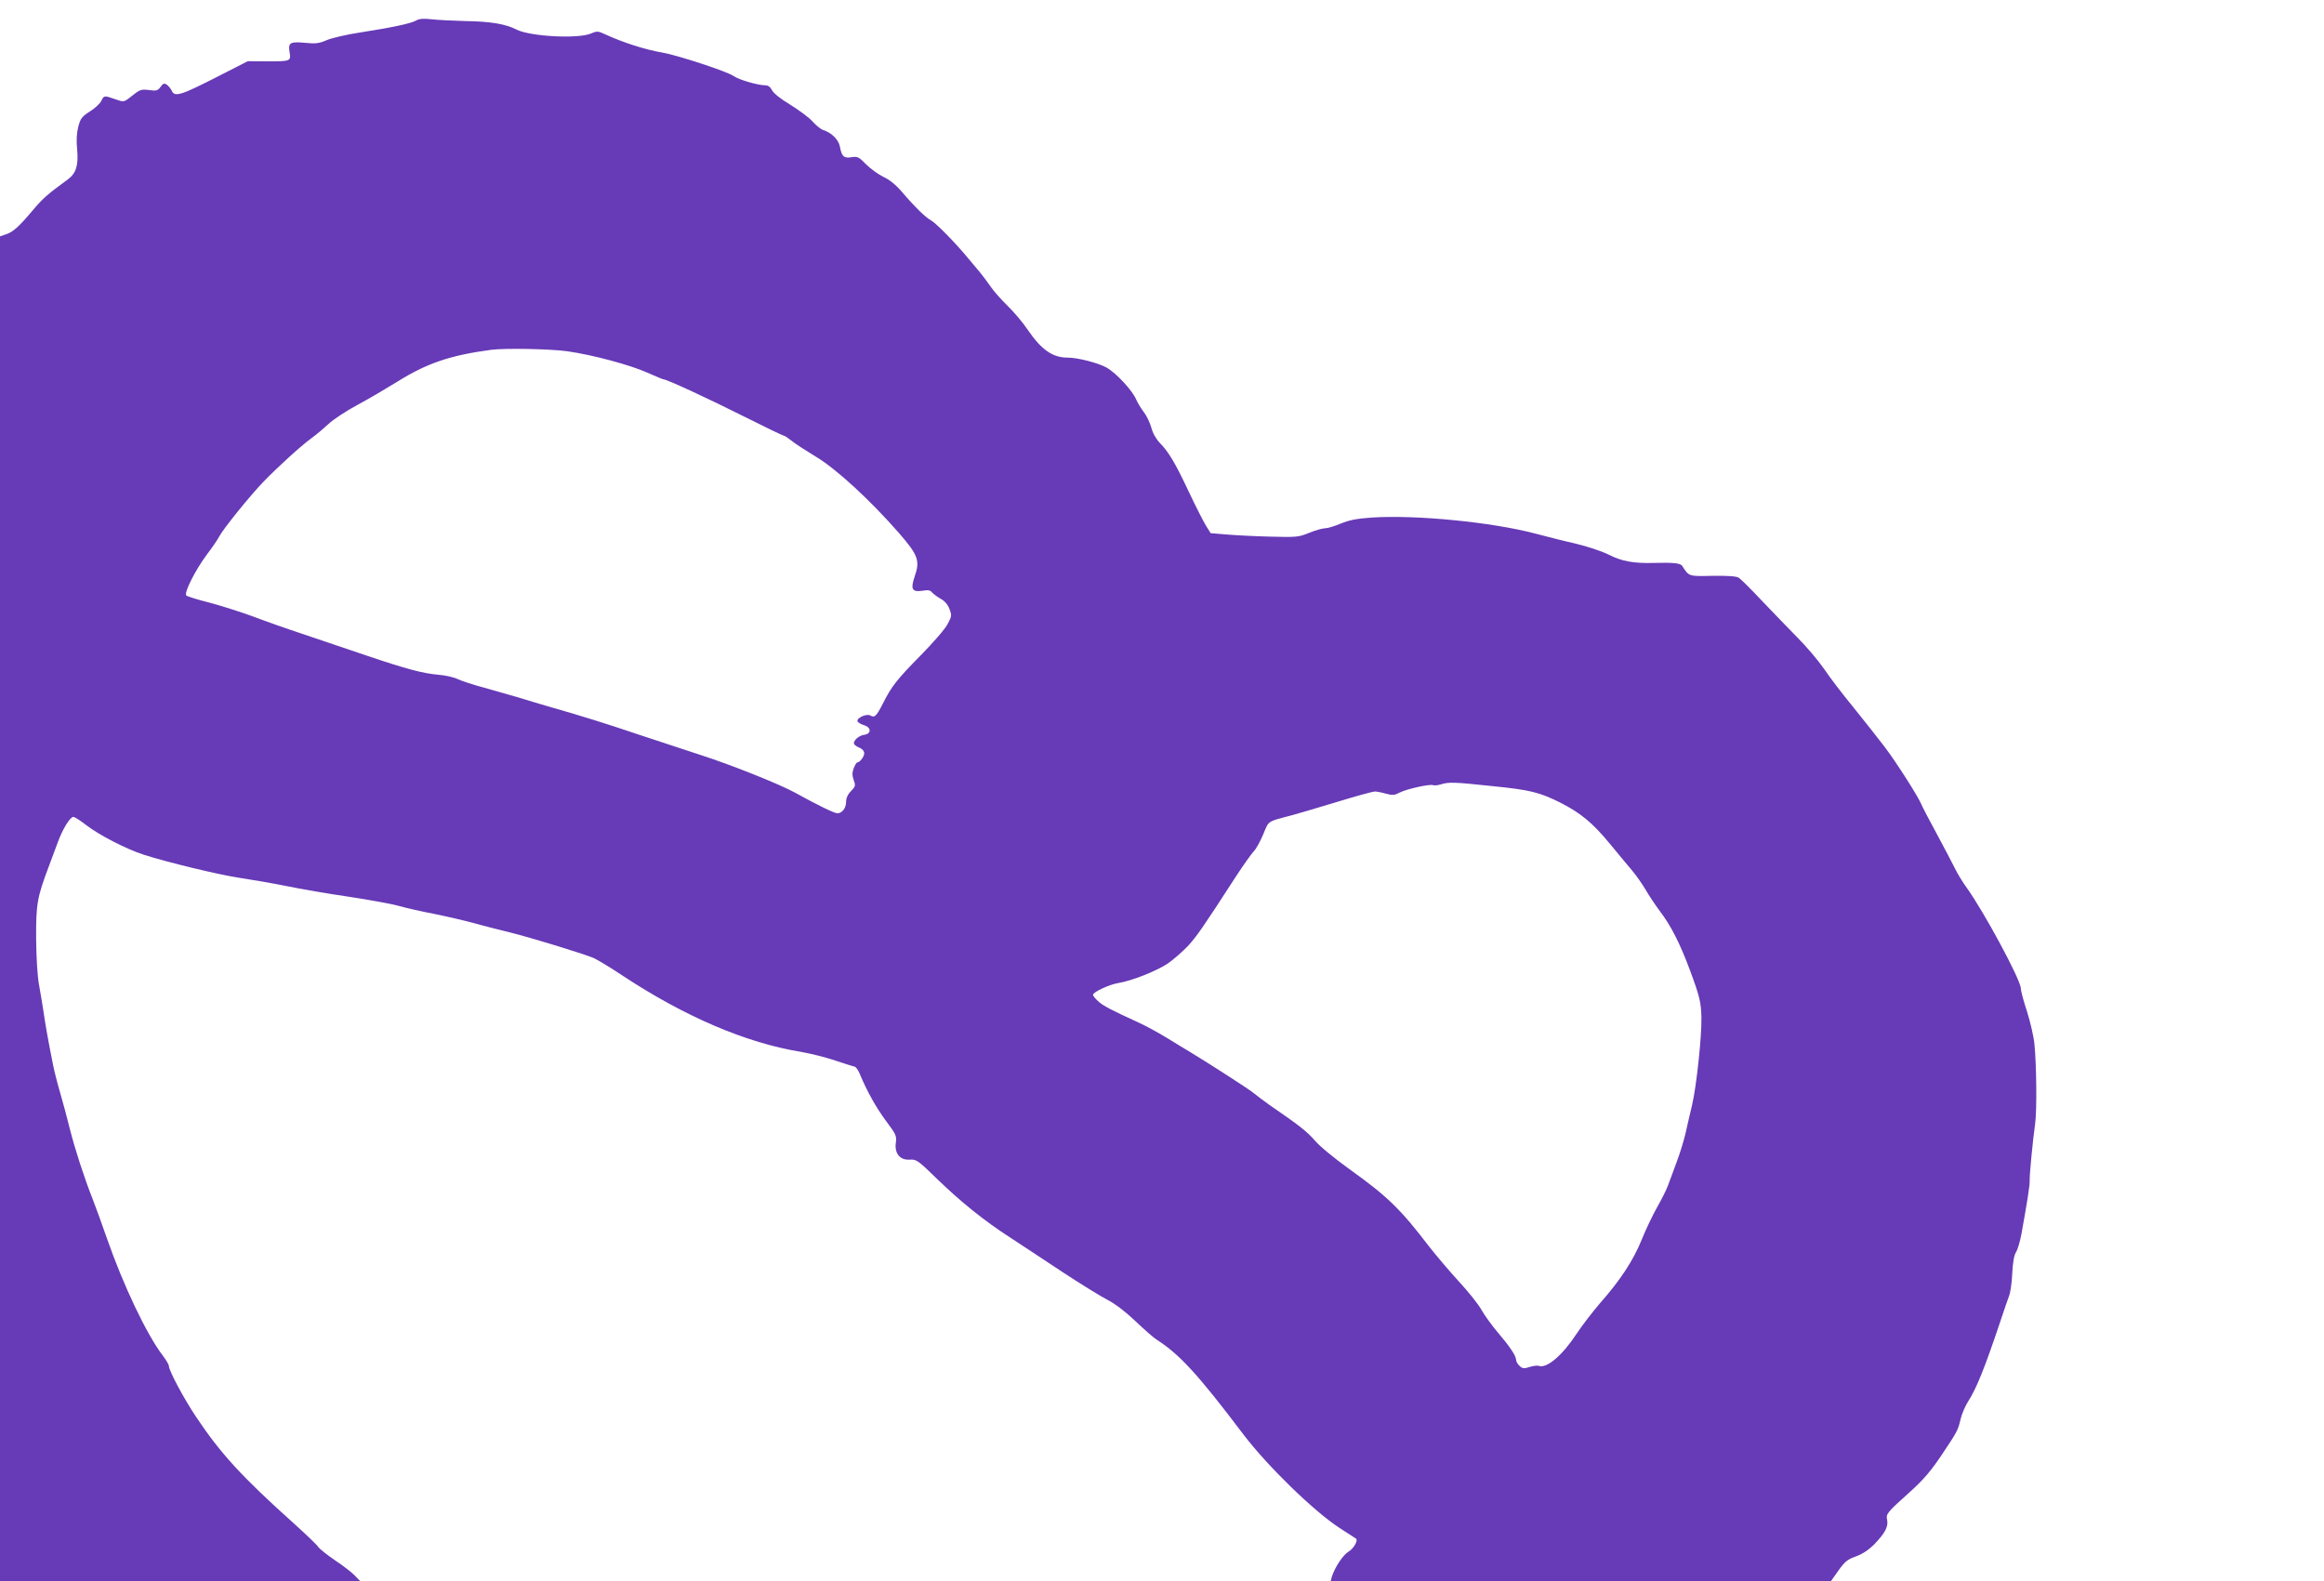 <?xml version="1.0" standalone="no"?>
<!DOCTYPE svg PUBLIC "-//W3C//DTD SVG 20010904//EN"
 "http://www.w3.org/TR/2001/REC-SVG-20010904/DTD/svg10.dtd">
<svg version="1.0" xmlns="http://www.w3.org/2000/svg"
 width="1280pt" height="871pt" viewBox="0 0 1280 871"
 preserveAspectRatio="xMidYMid meet">
<g transform="translate(0,871) scale(0.1,-0.1)"
fill="#673ab7" stroke="none">
<path d="M2290 8596 c-30 -16 -128 -37 -307 -65 -73 -11 -155 -30 -183 -42
-42 -18 -61 -21 -118 -15 -85 8 -96 1 -87 -52 8 -50 6 -50 -130 -50 l-100 1
-145 -74 c-228 -117 -258 -126 -275 -87 -6 12 -18 26 -27 32 -14 9 -21 6 -34
-13 -15 -20 -22 -23 -63 -17 -42 5 -50 3 -90 -29 -51 -40 -46 -39 -101 -20
-56 20 -58 19 -72 -11 -7 -14 -35 -41 -63 -58 -45 -29 -52 -39 -64 -85 -9 -35
-11 -76 -6 -125 8 -86 -6 -131 -51 -164 -115 -84 -139 -105 -199 -177 -71 -84
-104 -113 -140 -125 l-35 -12 0 -3704 0 -3704 992 0 992 0 -30 31 c-16 17 -65
55 -109 84 -44 30 -85 63 -92 73 -6 11 -69 71 -140 135 -280 251 -399 381
-533 582 -67 100 -150 255 -150 281 0 7 -15 32 -33 56 -89 116 -218 388 -308
646 -27 79 -63 176 -78 215 -47 119 -98 276 -126 387 -14 58 -39 150 -55 205
-16 55 -33 123 -38 150 -24 119 -43 225 -52 290 -6 39 -17 106 -25 150 -9 48
-15 150 -16 255 -1 190 6 228 69 395 16 44 39 106 51 137 26 71 67 138 85 138
7 0 40 -21 72 -46 68 -53 221 -132 315 -162 126 -41 416 -111 524 -127 61 -9
177 -29 258 -45 81 -17 239 -44 350 -60 111 -17 234 -39 272 -50 39 -11 126
-31 195 -44 69 -14 168 -37 220 -51 52 -15 141 -37 197 -51 104 -25 398 -115
462 -141 20 -9 92 -52 161 -98 341 -225 679 -370 980 -419 52 -9 138 -30 190
-48 52 -17 101 -33 108 -34 7 -2 20 -21 28 -41 38 -92 89 -184 144 -258 56
-74 59 -83 54 -120 -8 -59 23 -97 77 -93 37 2 44 -3 152 -108 129 -125 258
-229 402 -322 55 -36 183 -120 285 -188 102 -67 214 -136 249 -154 40 -20 97
-63 153 -116 49 -47 102 -93 116 -102 128 -81 231 -194 479 -522 131 -173 385
-421 528 -515 50 -32 92 -60 94 -61 12 -10 -14 -55 -41 -71 -31 -18 -77 -88
-93 -140 l-6 -23 1378 1 1378 0 41 58 c35 49 50 61 95 77 36 13 70 35 102 67
59 61 78 97 71 134 -7 34 -3 39 127 156 73 66 114 114 171 199 89 133 92 138
107 203 7 28 25 70 41 95 46 72 89 178 177 440 19 58 41 121 48 140 8 19 16
76 18 126 3 60 10 99 20 115 9 13 23 60 31 104 31 171 47 271 45 295 -1 28 16
209 30 310 10 71 8 320 -4 440 -4 41 -23 122 -41 179 -19 57 -34 114 -34 127
0 45 -201 419 -298 554 -22 30 -51 78 -64 105 -14 28 -59 114 -101 192 -42 77
-81 152 -86 165 -17 41 -134 225 -198 310 -35 46 -112 144 -172 218 -61 74
-135 171 -165 216 -31 45 -97 123 -149 175 -51 52 -140 144 -197 204 -57 61
-113 116 -124 123 -15 8 -59 11 -144 10 -133 -3 -129 -4 -167 55 -10 15 -50
19 -160 16 -104 -3 -173 9 -241 44 -40 20 -118 46 -184 62 -63 14 -164 40
-225 56 -240 63 -657 104 -900 88 -84 -6 -124 -14 -170 -33 -33 -14 -72 -26
-86 -26 -14 0 -54 -11 -88 -25 -59 -24 -69 -25 -219 -21 -86 2 -194 8 -240 12
l-84 7 -25 40 c-14 22 -55 103 -92 181 -77 164 -113 225 -162 275 -22 23 -40
55 -48 86 -8 28 -26 66 -42 86 -15 20 -34 51 -41 68 -21 50 -109 145 -163 176
-47 26 -158 55 -215 55 -83 0 -145 44 -220 154 -26 39 -76 98 -110 131 -34 33
-76 80 -93 105 -17 25 -44 61 -60 80 -16 19 -46 55 -66 79 -72 87 -177 193
-203 207 -30 16 -90 74 -163 160 -32 37 -67 65 -100 80 -27 13 -70 44 -94 68
-41 42 -48 45 -81 40 -42 -7 -54 4 -64 58 -7 39 -47 78 -93 92 -12 4 -37 24
-57 46 -19 22 -75 63 -123 93 -54 32 -93 64 -101 80 -9 18 -21 27 -37 27 -40
0 -147 31 -174 51 -33 24 -306 114 -391 129 -95 16 -217 55 -317 101 -39 18
-44 19 -79 4 -72 -30 -334 -16 -409 22 -60 31 -143 45 -284 47 -69 2 -153 6
-186 10 -44 5 -67 3 -85 -8z m835 -1821 c140 -20 345 -75 441 -118 45 -20 85
-37 90 -37 17 0 251 -108 451 -209 110 -55 205 -101 210 -101 5 0 24 -13 43
-28 19 -16 80 -55 134 -88 111 -66 299 -239 457 -420 106 -122 117 -152 87
-239 -24 -71 -15 -88 44 -79 29 5 42 3 51 -9 7 -8 28 -24 47 -35 23 -12 40
-32 49 -56 14 -36 13 -41 -10 -84 -13 -26 -80 -103 -148 -172 -132 -134 -161
-171 -209 -267 -36 -70 -45 -78 -69 -64 -21 11 -76 -14 -70 -32 2 -7 18 -16
36 -22 41 -12 41 -48 0 -53 -31 -4 -64 -36 -54 -52 4 -6 18 -15 31 -20 14 -6
24 -18 24 -29 0 -19 -24 -51 -39 -51 -3 0 -12 -14 -19 -32 -9 -25 -9 -39 0
-65 11 -30 10 -35 -15 -61 -18 -18 -27 -39 -27 -59 0 -35 -22 -63 -48 -63 -17
0 -113 47 -232 113 -85 47 -351 153 -515 206 -71 23 -224 74 -340 112 -196 66
-311 102 -510 159 -44 13 -116 34 -160 48 -44 13 -129 37 -189 54 -61 16 -126
38 -145 47 -20 10 -67 21 -106 24 -88 8 -172 30 -400 107 -99 33 -252 85 -340
115 -88 29 -216 74 -284 100 -68 25 -176 59 -240 76 -63 16 -119 33 -125 39
-14 14 51 142 114 226 29 38 59 82 67 98 21 41 172 228 243 301 78 81 204 196
265 241 28 20 70 56 95 79 25 24 95 70 156 103 62 33 160 91 220 128 164 103
294 147 519 177 75 10 329 5 420 -8z m5091 -2395 c211 -21 263 -34 379 -92
110 -56 177 -111 270 -224 44 -53 99 -120 123 -148 24 -28 57 -76 75 -106 17
-30 53 -84 79 -119 60 -78 112 -180 166 -326 53 -143 61 -176 63 -260 2 -104
-27 -377 -51 -480 -12 -49 -28 -121 -37 -160 -9 -38 -30 -108 -48 -155 -17
-47 -39 -105 -48 -130 -9 -25 -37 -80 -61 -122 -24 -43 -62 -122 -84 -177 -46
-114 -117 -222 -228 -348 -42 -49 -100 -124 -129 -168 -80 -122 -166 -195
-210 -179 -8 3 -30 0 -50 -6 -31 -10 -39 -10 -56 6 -10 9 -19 25 -19 34 0 21
-33 71 -102 152 -30 35 -69 89 -87 120 -17 32 -75 104 -127 160 -52 57 -126
144 -164 193 -156 204 -227 274 -437 424 -79 57 -164 126 -190 157 -43 50 -86
84 -255 200 -32 23 -69 51 -81 61 -18 17 -242 161 -354 229 -18 10 -74 45
-125 76 -51 31 -124 71 -163 88 -144 66 -191 90 -217 115 -16 14 -28 30 -28
35 0 15 90 57 140 65 74 12 207 65 270 106 32 22 82 66 112 97 50 55 81 99
264 382 41 63 86 126 99 140 14 14 37 57 53 95 31 75 19 68 157 104 39 11 153
44 254 75 101 31 193 56 203 56 10 0 37 -5 61 -12 37 -10 48 -9 78 7 38 19
163 47 182 40 7 -3 26 -1 42 4 45 14 74 13 281 -9z"/>
</g>
</svg>
